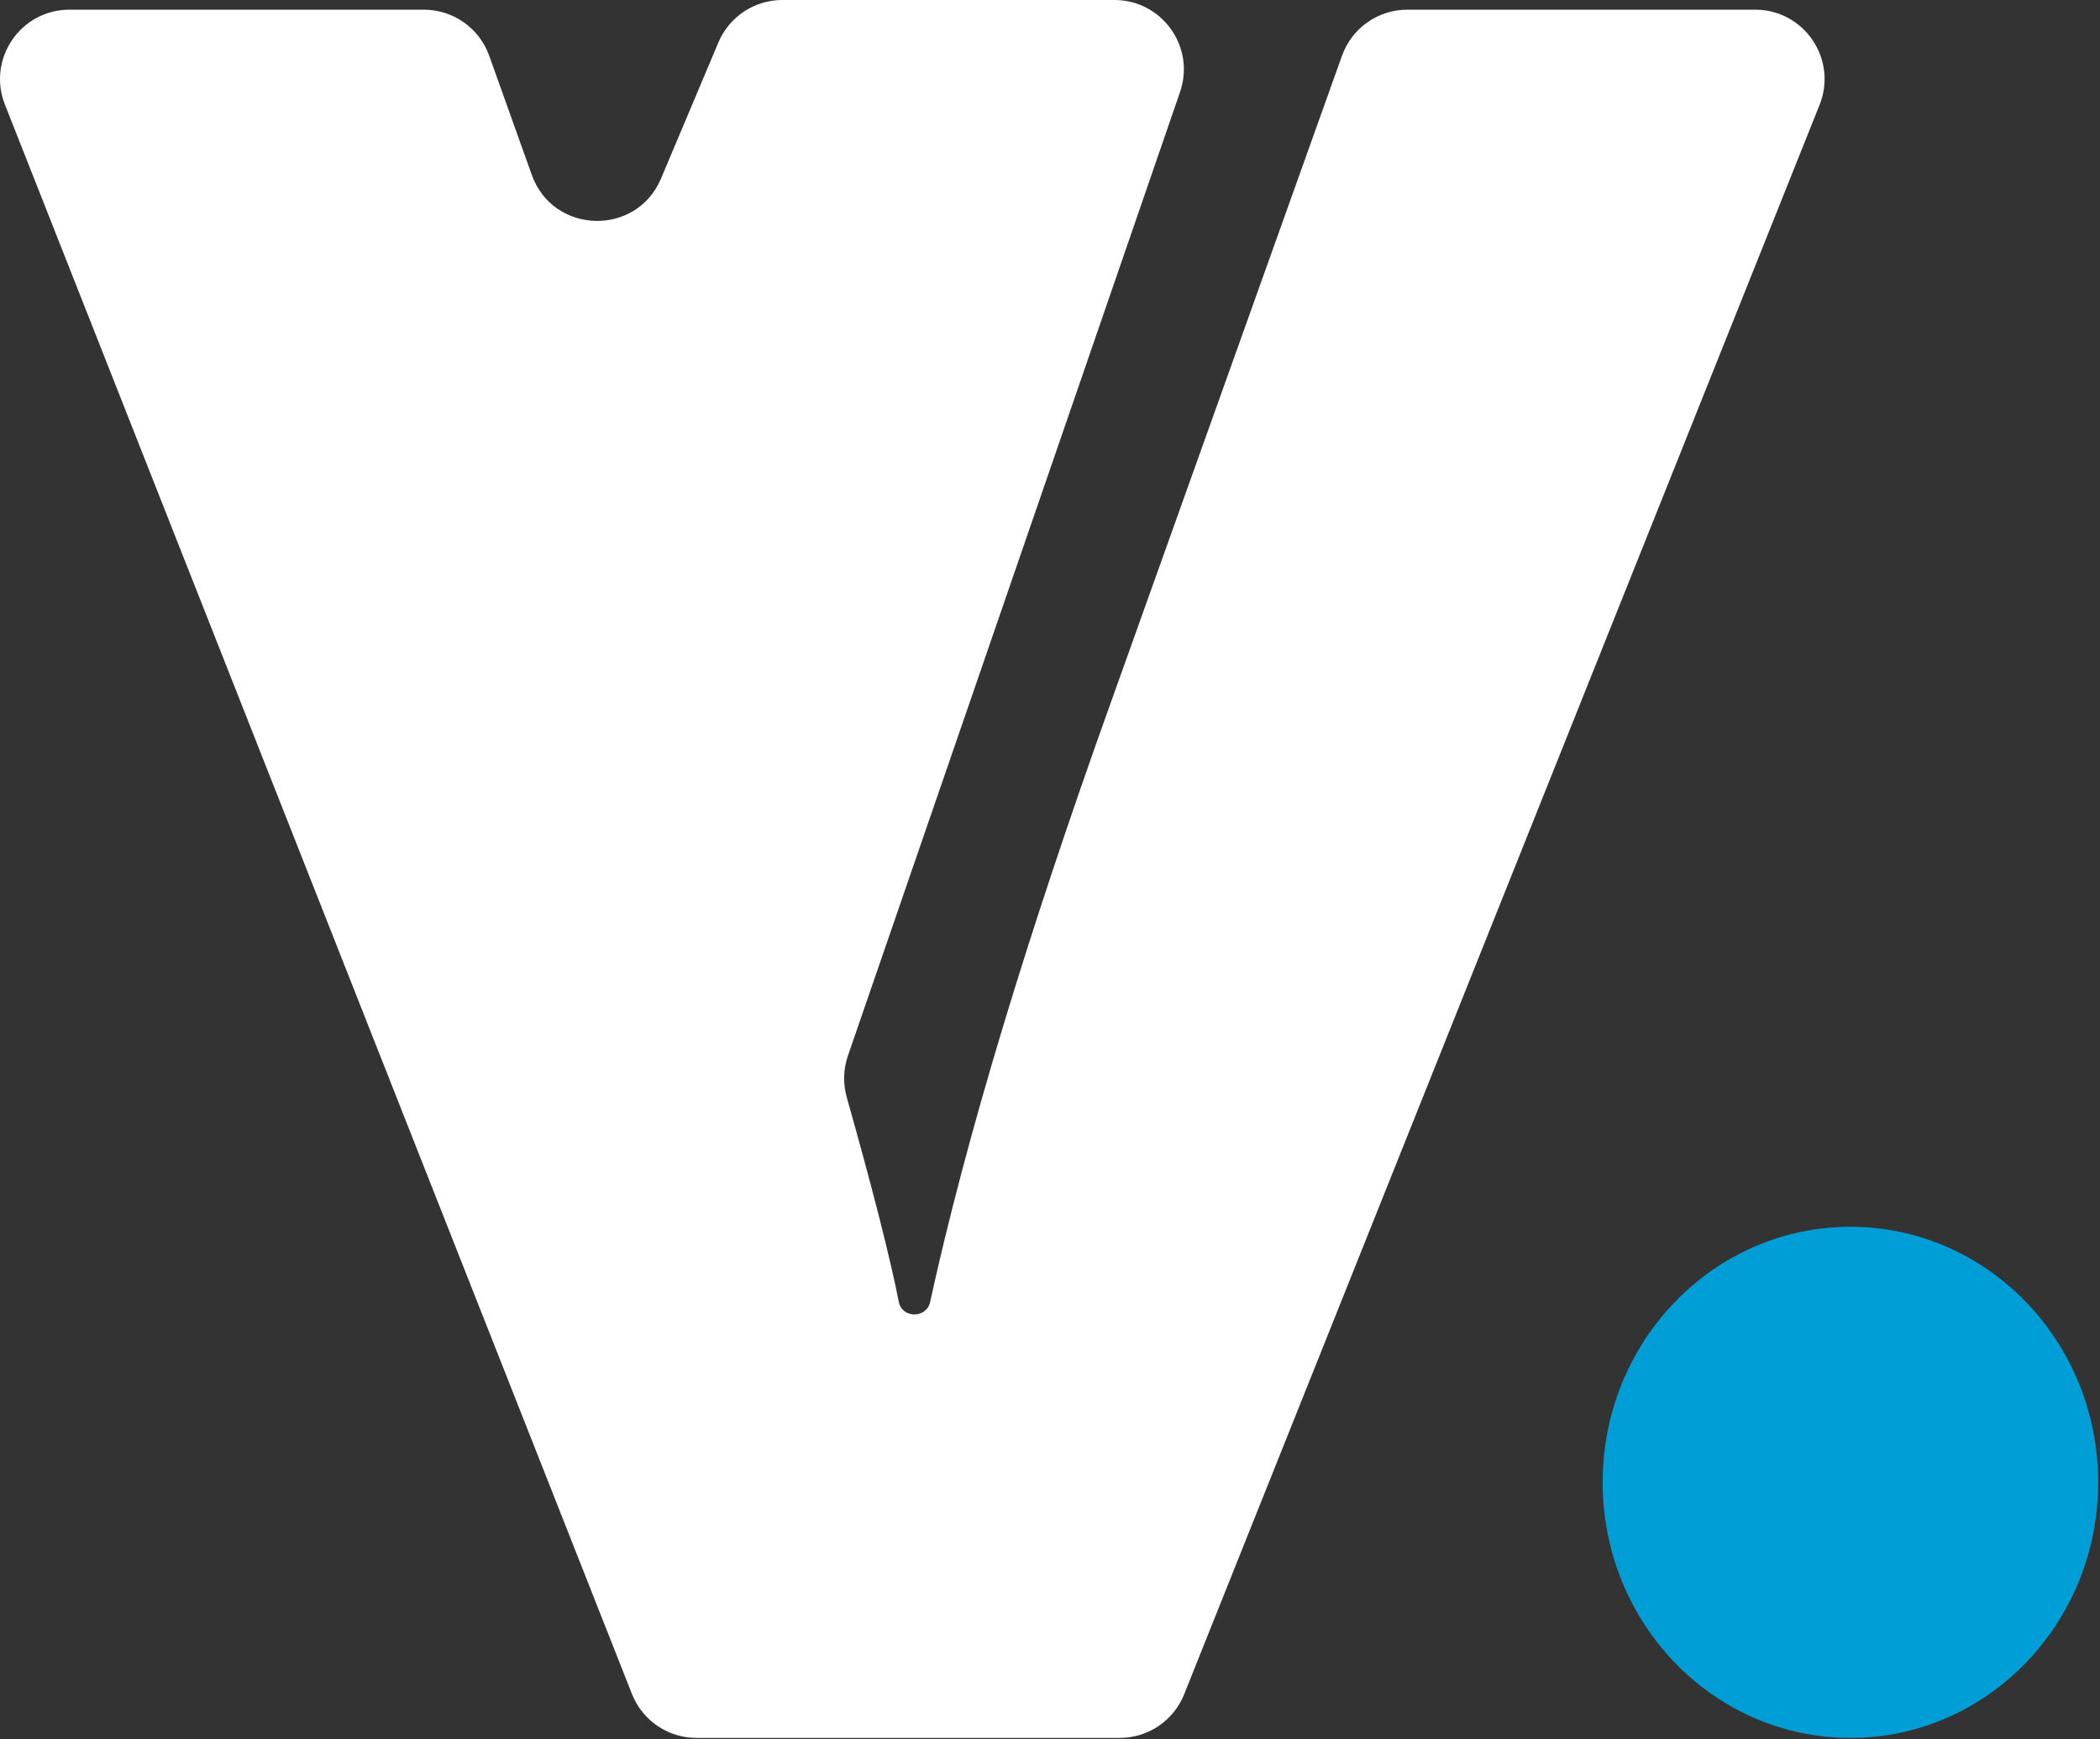 <svg width="454" height="376" viewBox="0 0 454 376" fill="none" xmlns="http://www.w3.org/2000/svg">
<rect x="0" y="0" width="454" height="376" fill="#333333" stroke="none"/>
<path fill-rule="evenodd" clip-rule="evenodd" d="M255.114 19.888C258.471 10.148 251.235 0 240.932 0H169.131C163.098 0 157.652 3.614 155.309 9.174L142.914 38.58C137.602 51.184 119.572 50.682 114.968 37.803L105.76 12.044C103.626 6.076 97.973 2.093 91.635 2.093H15.014C4.433 2.093 -2.822 12.755 1.061 22.598L136.622 366.184C138.882 371.914 144.415 375.679 150.575 375.679H242.074C248.208 375.679 253.725 371.944 256.002 366.248L393.378 22.662C397.317 12.809 390.061 2.093 379.45 2.093H304.254C297.916 2.093 292.263 6.076 290.129 12.044L240.387 151.195C221.965 202.499 208.859 245.931 201.07 281.493C200.295 285.032 195.007 285.01 194.325 281.451C192.411 271.774 188.657 257.029 183.066 237.215C182.231 234.258 182.313 231.113 183.314 228.208L255.114 19.888Z" fill="white"/>
<ellipse cx="400.043" cy="320.432" rx="53.562" ry="55.247" fill="#009ED6"/>
</svg>
